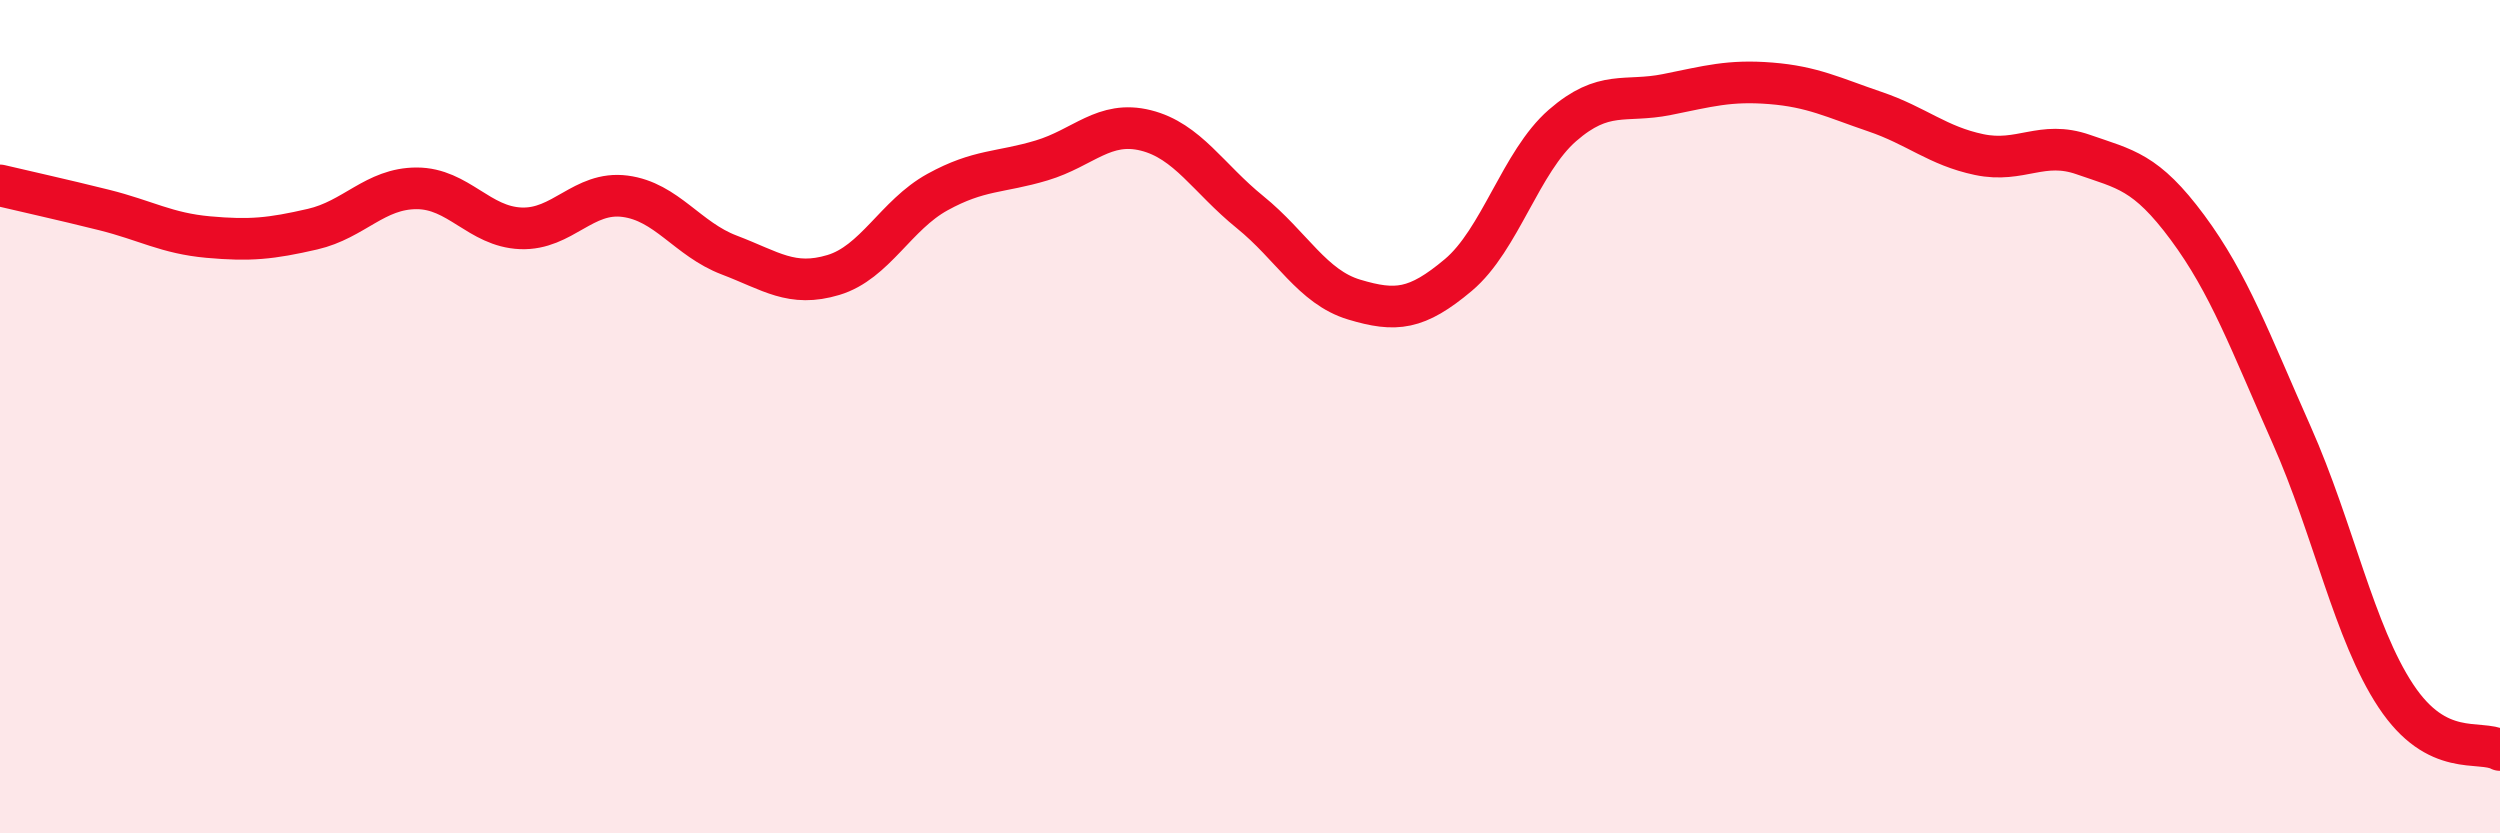 
    <svg width="60" height="20" viewBox="0 0 60 20" xmlns="http://www.w3.org/2000/svg">
      <path
        d="M 0,4.45 C 0.5,4.57 1.5,4.79 2.5,5.04 C 3.5,5.29 4,5.6 5,5.69 C 6,5.78 6.5,5.73 7.5,5.5 C 8.5,5.27 9,4.52 10,4.52 C 11,4.52 11.5,5.44 12.5,5.48 C 13.5,5.52 14,4.58 15,4.71 C 16,4.84 16.5,5.74 17.5,6.12 C 18.5,6.5 19,6.9 20,6.6 C 21,6.3 21.5,5.16 22.5,4.61 C 23.5,4.06 24,4.15 25,3.85 C 26,3.55 26.5,2.88 27.5,3.13 C 28.5,3.38 29,4.28 30,5.09 C 31,5.9 31.5,6.89 32.5,7.19 C 33.5,7.49 34,7.44 35,6.6 C 36,5.76 36.5,3.88 37.5,3.01 C 38.5,2.14 39,2.47 40,2.27 C 41,2.07 41.5,1.92 42.5,2 C 43.5,2.08 44,2.34 45,2.68 C 46,3.02 46.5,3.5 47.5,3.71 C 48.5,3.92 49,3.36 50,3.71 C 51,4.06 51.5,4.11 52.5,5.46 C 53.5,6.81 54,8.19 55,10.44 C 56,12.69 56.5,15.19 57.5,16.7 C 58.5,18.21 59.5,17.74 60,18L60 20L0 20Z"
        fill="#EB0A25"
        opacity="0.1"
        stroke-linecap="round"
        stroke-linejoin="round"
      />
      <path
        d="M 0,4.45 C 0.5,4.57 1.5,4.79 2.5,5.04 C 3.5,5.29 4,5.6 5,5.69 C 6,5.78 6.5,5.73 7.5,5.5 C 8.5,5.27 9,4.52 10,4.52 C 11,4.52 11.5,5.44 12.5,5.48 C 13.5,5.52 14,4.58 15,4.71 C 16,4.84 16.5,5.74 17.5,6.12 C 18.5,6.5 19,6.9 20,6.6 C 21,6.3 21.5,5.16 22.5,4.61 C 23.5,4.06 24,4.15 25,3.85 C 26,3.55 26.5,2.88 27.5,3.13 C 28.5,3.38 29,4.28 30,5.09 C 31,5.9 31.5,6.89 32.5,7.19 C 33.5,7.49 34,7.44 35,6.6 C 36,5.76 36.5,3.88 37.5,3.01 C 38.5,2.14 39,2.47 40,2.27 C 41,2.07 41.5,1.92 42.5,2 C 43.5,2.08 44,2.34 45,2.68 C 46,3.02 46.5,3.5 47.5,3.71 C 48.5,3.92 49,3.36 50,3.71 C 51,4.06 51.5,4.11 52.5,5.46 C 53.5,6.81 54,8.19 55,10.44 C 56,12.69 56.5,15.19 57.5,16.7 C 58.5,18.21 59.5,17.74 60,18"
        stroke="#EB0A25"
        stroke-width="1"
        fill="none"
        stroke-linecap="round"
        stroke-linejoin="round"
      />
    </svg>
  
